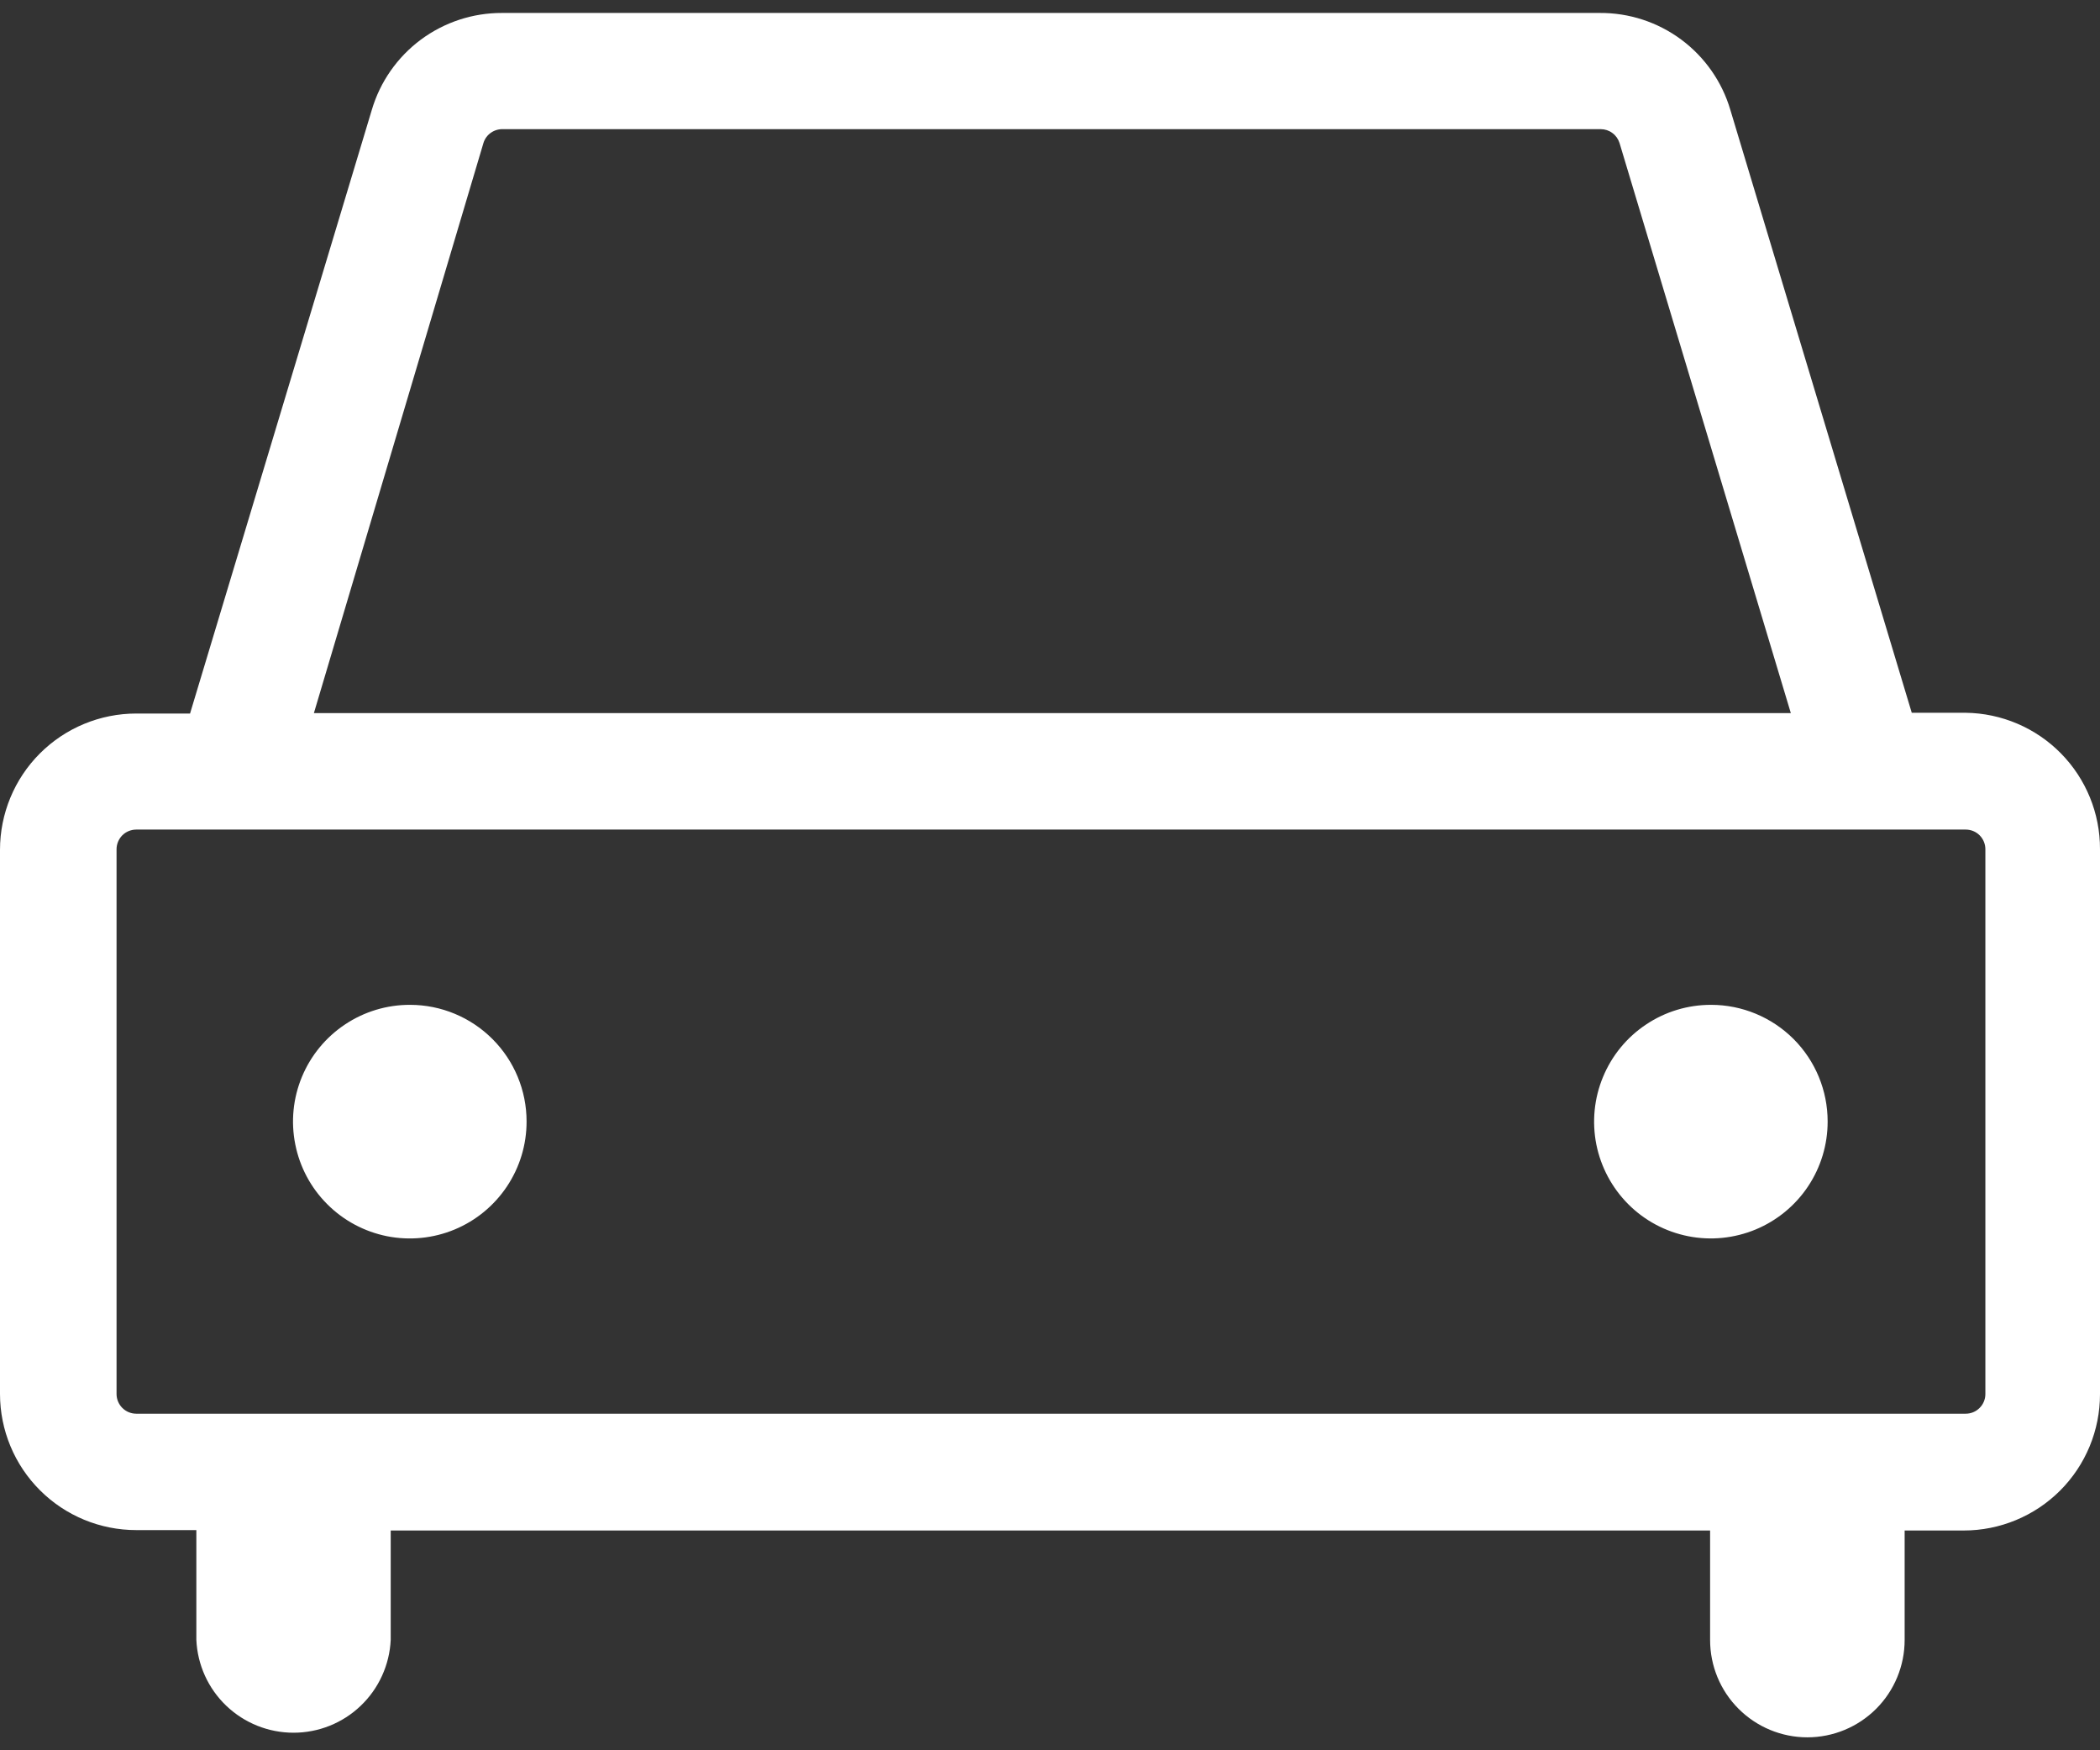 <svg width="36" height="30" viewBox="0 0 36 30" fill="none" xmlns="http://www.w3.org/2000/svg">
<rect x="0" y="0" width="36" height="30" fill="#333333" stroke="none"/>
<path d="M33.698 12.217H32.773L29.663 1.883C29.521 1.401 29.225 0.979 28.822 0.679C28.418 0.379 27.928 0.219 27.425 0.222H8.608C8.106 0.22 7.617 0.381 7.214 0.68C6.811 0.98 6.516 1.402 6.374 1.883L3.258 12.23H2.336C1.717 12.23 1.122 12.476 0.684 12.914C0.246 13.352 0 13.947 0 14.566V23.894C0.001 24.513 0.247 25.106 0.685 25.543C1.123 25.981 1.717 26.226 2.336 26.226H3.366V28.107C3.385 28.536 3.569 28.941 3.879 29.237C4.19 29.534 4.602 29.699 5.032 29.699C5.461 29.699 5.874 29.534 6.184 29.237C6.494 28.941 6.678 28.536 6.698 28.107V26.233H29.316V28.11C29.316 28.552 29.491 28.977 29.804 29.289C30.117 29.602 30.541 29.778 30.983 29.778C31.426 29.778 31.85 29.602 32.163 29.289C32.475 28.977 32.651 28.552 32.651 28.11V26.233H33.664C34.283 26.233 34.878 25.987 35.316 25.549C35.754 25.111 36 24.517 36 23.897V14.556C36.002 13.941 35.761 13.351 35.33 12.913C34.899 12.475 34.312 12.225 33.698 12.217ZM8.288 2.45C8.31 2.379 8.355 2.317 8.416 2.275C8.477 2.232 8.551 2.211 8.625 2.214H27.442C27.514 2.214 27.584 2.237 27.641 2.28C27.699 2.322 27.741 2.382 27.763 2.45L30.7 12.223H5.381L8.288 2.45ZM34.035 23.894C34.035 23.983 34 24.069 33.936 24.132C33.873 24.196 33.787 24.231 33.698 24.231H2.336C2.247 24.231 2.161 24.196 2.097 24.132C2.034 24.069 1.998 23.983 1.998 23.894V14.556C1.998 14.467 2.034 14.381 2.097 14.317C2.161 14.254 2.247 14.219 2.336 14.219H33.698C33.787 14.219 33.873 14.254 33.936 14.317C34 14.381 34.035 14.467 34.035 14.556V23.894ZM7.029 17.223C6.632 17.222 6.245 17.339 5.915 17.559C5.585 17.779 5.328 18.091 5.176 18.457C5.024 18.823 4.984 19.226 5.062 19.615C5.139 20.003 5.329 20.36 5.61 20.64C5.89 20.921 6.247 21.111 6.635 21.189C7.024 21.266 7.427 21.226 7.793 21.074C8.159 20.922 8.471 20.665 8.691 20.335C8.911 20.005 9.028 19.618 9.027 19.221C9.027 18.692 8.817 18.184 8.443 17.81C8.069 17.435 7.561 17.224 7.032 17.223H7.029ZM29.329 17.223C28.933 17.223 28.546 17.34 28.217 17.561C27.887 17.781 27.631 18.094 27.48 18.46C27.328 18.826 27.289 19.228 27.366 19.617C27.444 20.005 27.635 20.362 27.915 20.642C28.195 20.922 28.552 21.112 28.941 21.189C29.329 21.266 29.732 21.225 30.098 21.073C30.463 20.921 30.776 20.664 30.995 20.335C31.215 20.005 31.332 19.618 31.331 19.221C31.331 18.692 31.121 18.183 30.746 17.808C30.371 17.434 29.863 17.223 29.333 17.223H29.329Z" fill="white"/>
</svg>
